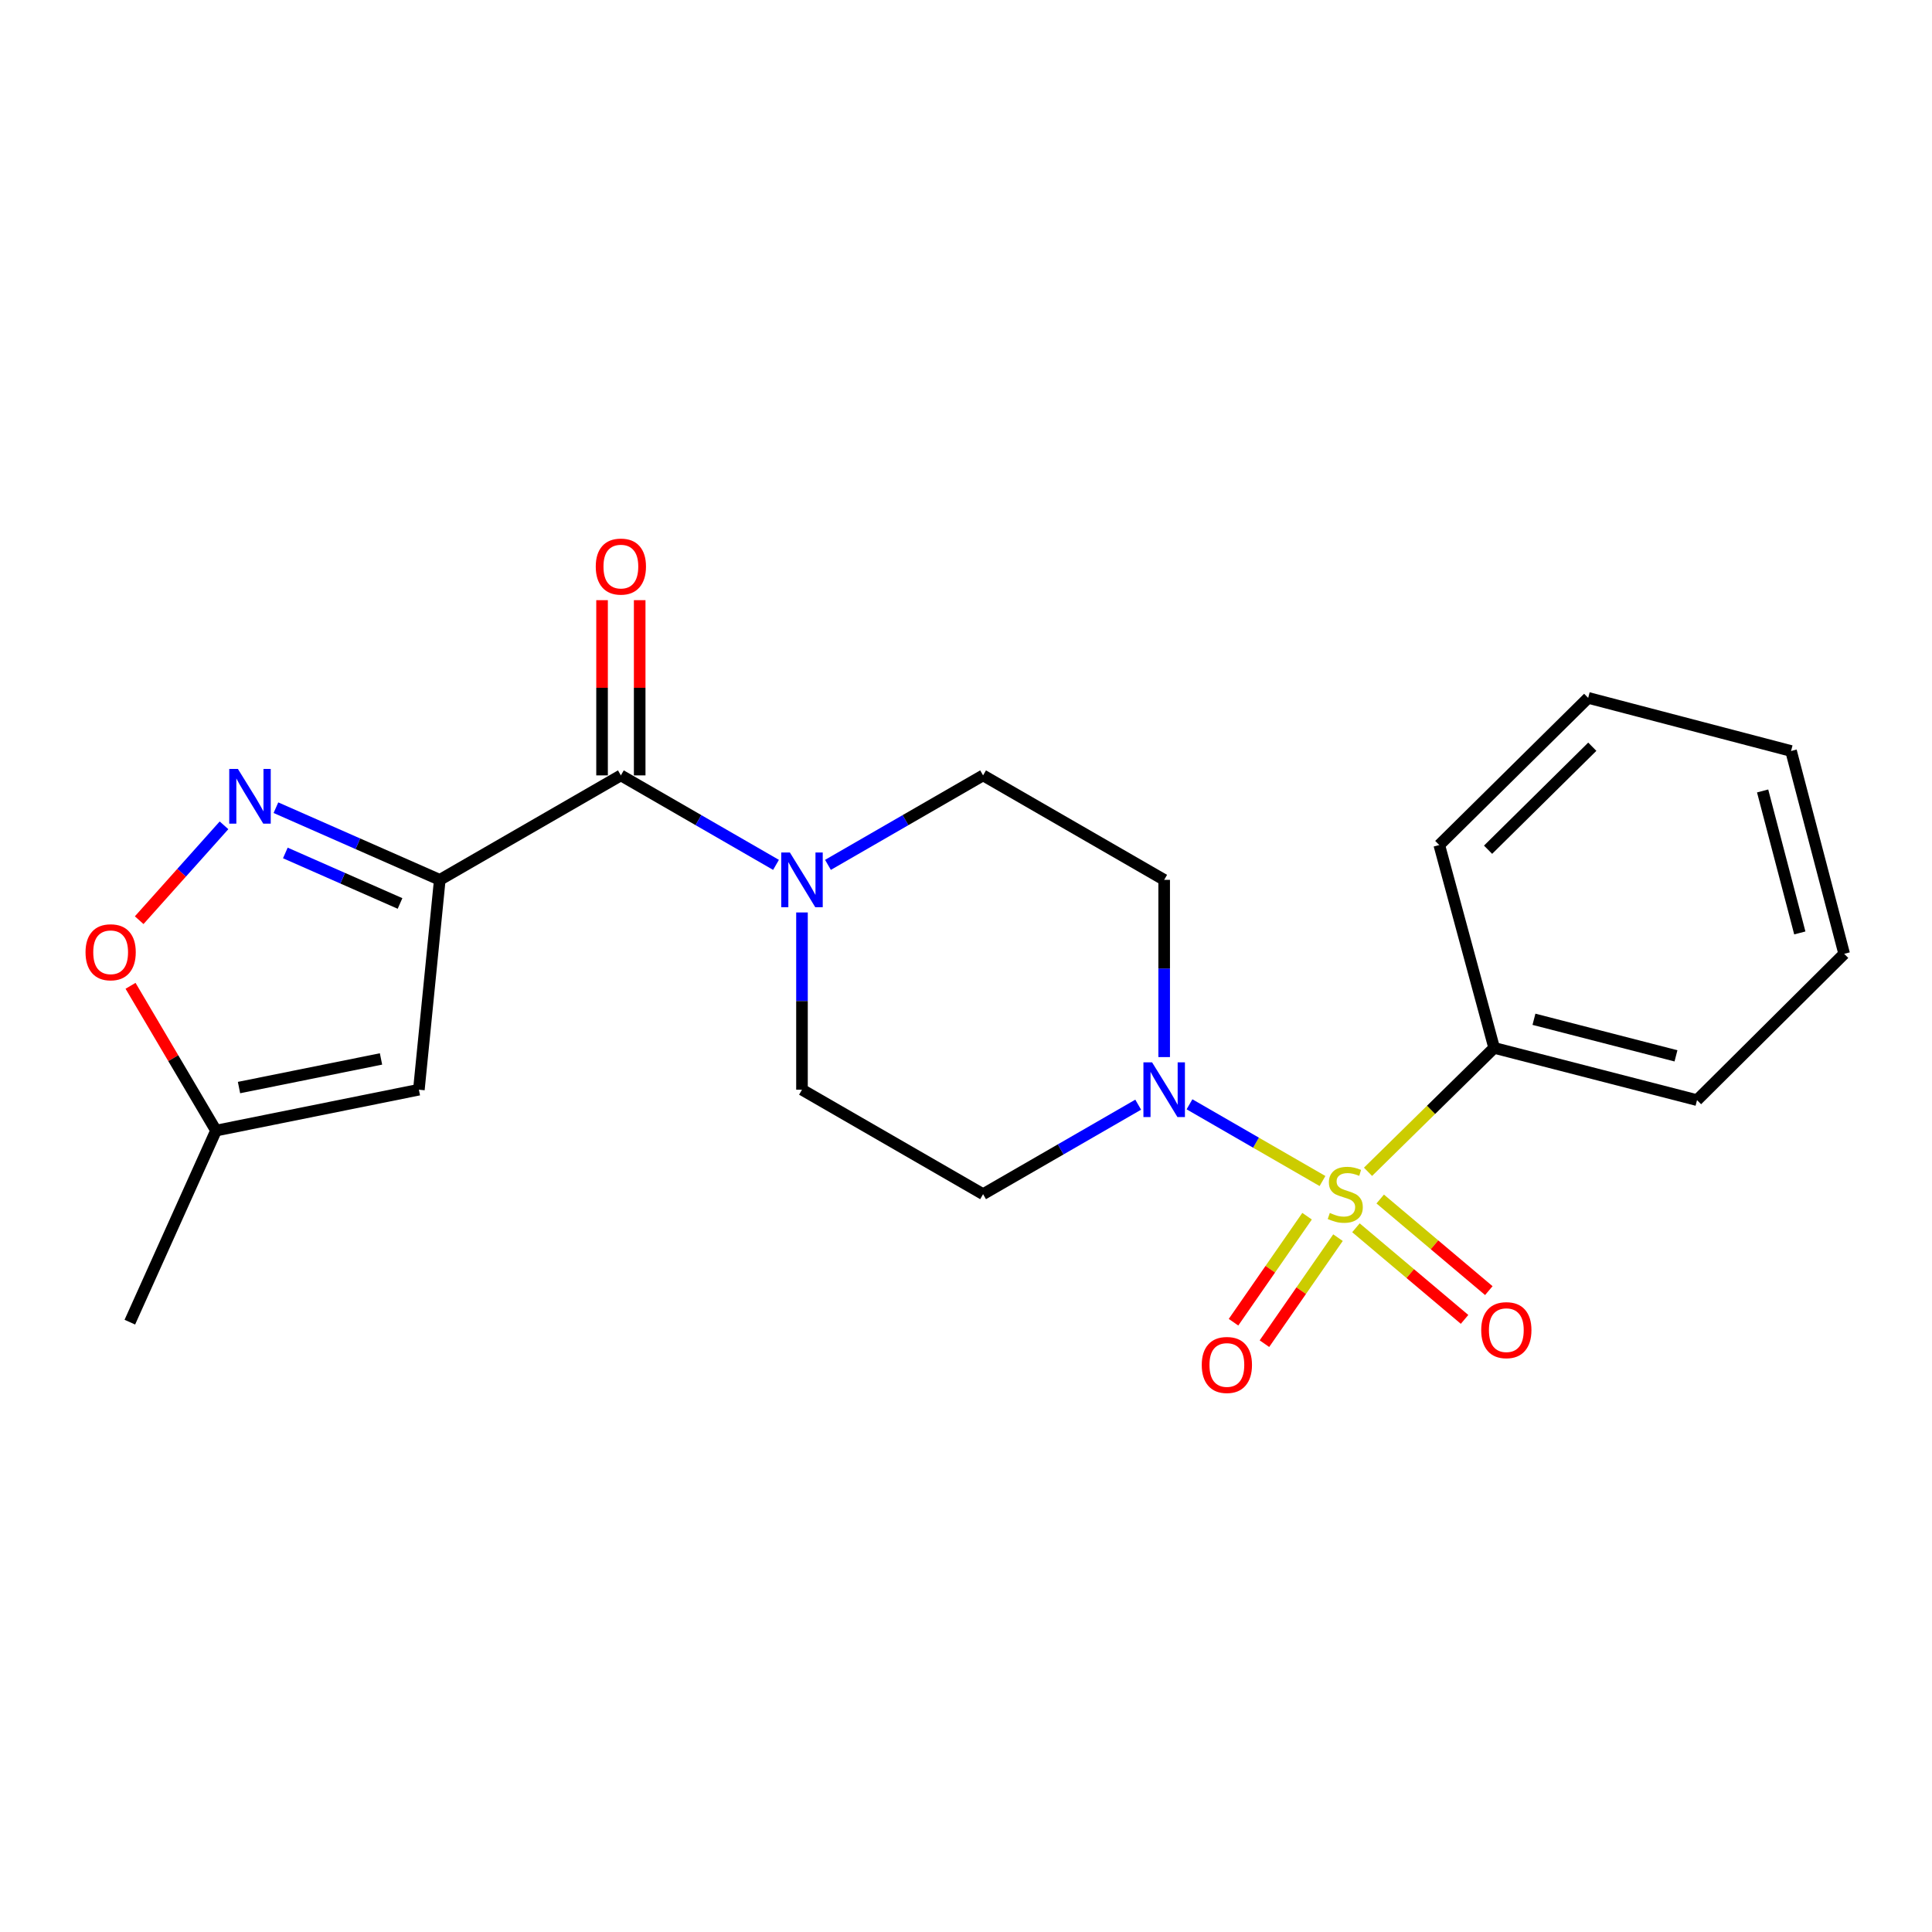 <?xml version='1.0' encoding='iso-8859-1'?>
<svg version='1.1' baseProfile='full'
              xmlns='http://www.w3.org/2000/svg'
                      xmlns:rdkit='http://www.rdkit.org/xml'
                      xmlns:xlink='http://www.w3.org/1999/xlink'
                  xml:space='preserve'
width='1000px' height='1000px' viewBox='0 0 1000 1000'>
<!-- END OF HEADER -->
<rect style='opacity:1.0;fill:#FFFFFF;stroke:none' width='1000' height='1000' x='0' y='0'> </rect>
<path class='bond-1' d='M 684.522,611.299 L 650.101,591.442' style='fill:none;fill-rule:evenodd;stroke:#CCCC00;stroke-width:6px;stroke-linecap:butt;stroke-linejoin:miter;stroke-opacity:1' />
<path class='bond-1' d='M 650.101,591.442 L 615.679,571.584' style='fill:none;fill-rule:evenodd;stroke:#0000FF;stroke-width:6px;stroke-linecap:butt;stroke-linejoin:miter;stroke-opacity:1' />
<path class='bond-8' d='M 676.538,629.506 L 657.503,656.942' style='fill:none;fill-rule:evenodd;stroke:#CCCC00;stroke-width:6px;stroke-linecap:butt;stroke-linejoin:miter;stroke-opacity:1' />
<path class='bond-8' d='M 657.503,656.942 L 638.467,684.377' style='fill:none;fill-rule:evenodd;stroke:#FF0000;stroke-width:6px;stroke-linecap:butt;stroke-linejoin:miter;stroke-opacity:1' />
<path class='bond-8' d='M 692.542,640.61 L 673.506,668.045' style='fill:none;fill-rule:evenodd;stroke:#CCCC00;stroke-width:6px;stroke-linecap:butt;stroke-linejoin:miter;stroke-opacity:1' />
<path class='bond-8' d='M 673.506,668.045 L 654.471,695.481' style='fill:none;fill-rule:evenodd;stroke:#FF0000;stroke-width:6px;stroke-linecap:butt;stroke-linejoin:miter;stroke-opacity:1' />
<path class='bond-9' d='M 701.835,635.499 L 729.945,659.205' style='fill:none;fill-rule:evenodd;stroke:#CCCC00;stroke-width:6px;stroke-linecap:butt;stroke-linejoin:miter;stroke-opacity:1' />
<path class='bond-9' d='M 729.945,659.205 L 758.055,682.911' style='fill:none;fill-rule:evenodd;stroke:#FF0000;stroke-width:6px;stroke-linecap:butt;stroke-linejoin:miter;stroke-opacity:1' />
<path class='bond-9' d='M 714.393,620.609 L 742.503,644.315' style='fill:none;fill-rule:evenodd;stroke:#CCCC00;stroke-width:6px;stroke-linecap:butt;stroke-linejoin:miter;stroke-opacity:1' />
<path class='bond-9' d='M 742.503,644.315 L 770.613,668.021' style='fill:none;fill-rule:evenodd;stroke:#FF0000;stroke-width:6px;stroke-linecap:butt;stroke-linejoin:miter;stroke-opacity:1' />
<path class='bond-12' d='M 708.088,606.522 L 740.727,574.452' style='fill:none;fill-rule:evenodd;stroke:#CCCC00;stroke-width:6px;stroke-linecap:butt;stroke-linejoin:miter;stroke-opacity:1' />
<path class='bond-12' d='M 740.727,574.452 L 773.366,542.382' style='fill:none;fill-rule:evenodd;stroke:#000000;stroke-width:6px;stroke-linecap:butt;stroke-linejoin:miter;stroke-opacity:1' />
<path class='bond-0' d='M 227.629,455.411 L 321.363,401.338' style='fill:none;fill-rule:evenodd;stroke:#000000;stroke-width:6px;stroke-linecap:butt;stroke-linejoin:miter;stroke-opacity:1' />
<path class='bond-2' d='M 227.629,455.411 L 185.224,436.736' style='fill:none;fill-rule:evenodd;stroke:#000000;stroke-width:6px;stroke-linecap:butt;stroke-linejoin:miter;stroke-opacity:1' />
<path class='bond-2' d='M 185.224,436.736 L 142.818,418.06' style='fill:none;fill-rule:evenodd;stroke:#0000FF;stroke-width:6px;stroke-linecap:butt;stroke-linejoin:miter;stroke-opacity:1' />
<path class='bond-2' d='M 207.057,467.635 L 177.373,454.562' style='fill:none;fill-rule:evenodd;stroke:#000000;stroke-width:6px;stroke-linecap:butt;stroke-linejoin:miter;stroke-opacity:1' />
<path class='bond-2' d='M 177.373,454.562 L 147.689,441.489' style='fill:none;fill-rule:evenodd;stroke:#0000FF;stroke-width:6px;stroke-linecap:butt;stroke-linejoin:miter;stroke-opacity:1' />
<path class='bond-4' d='M 227.629,455.411 L 216.808,564.024' style='fill:none;fill-rule:evenodd;stroke:#000000;stroke-width:6px;stroke-linecap:butt;stroke-linejoin:miter;stroke-opacity:1' />
<path class='bond-10' d='M 602.574,547.149 L 602.574,501.28' style='fill:none;fill-rule:evenodd;stroke:#0000FF;stroke-width:6px;stroke-linecap:butt;stroke-linejoin:miter;stroke-opacity:1' />
<path class='bond-10' d='M 602.574,501.28 L 602.574,455.411' style='fill:none;fill-rule:evenodd;stroke:#000000;stroke-width:6px;stroke-linecap:butt;stroke-linejoin:miter;stroke-opacity:1' />
<path class='bond-11' d='M 589.129,571.78 L 548.985,594.939' style='fill:none;fill-rule:evenodd;stroke:#0000FF;stroke-width:6px;stroke-linecap:butt;stroke-linejoin:miter;stroke-opacity:1' />
<path class='bond-11' d='M 548.985,594.939 L 508.841,618.098' style='fill:none;fill-rule:evenodd;stroke:#000000;stroke-width:6px;stroke-linecap:butt;stroke-linejoin:miter;stroke-opacity:1' />
<path class='bond-6' d='M 115.949,427.185 L 93.996,451.737' style='fill:none;fill-rule:evenodd;stroke:#0000FF;stroke-width:6px;stroke-linecap:butt;stroke-linejoin:miter;stroke-opacity:1' />
<path class='bond-6' d='M 93.996,451.737 L 72.043,476.289' style='fill:none;fill-rule:evenodd;stroke:#FF0000;stroke-width:6px;stroke-linecap:butt;stroke-linejoin:miter;stroke-opacity:1' />
<path class='bond-3' d='M 321.363,401.338 L 361.512,424.497' style='fill:none;fill-rule:evenodd;stroke:#000000;stroke-width:6px;stroke-linecap:butt;stroke-linejoin:miter;stroke-opacity:1' />
<path class='bond-3' d='M 361.512,424.497 L 401.662,447.656' style='fill:none;fill-rule:evenodd;stroke:#0000FF;stroke-width:6px;stroke-linecap:butt;stroke-linejoin:miter;stroke-opacity:1' />
<path class='bond-15' d='M 331.102,401.338 L 331.102,355.991' style='fill:none;fill-rule:evenodd;stroke:#000000;stroke-width:6px;stroke-linecap:butt;stroke-linejoin:miter;stroke-opacity:1' />
<path class='bond-15' d='M 331.102,355.991 L 331.102,310.643' style='fill:none;fill-rule:evenodd;stroke:#FF0000;stroke-width:6px;stroke-linecap:butt;stroke-linejoin:miter;stroke-opacity:1' />
<path class='bond-15' d='M 311.624,401.338 L 311.624,355.991' style='fill:none;fill-rule:evenodd;stroke:#000000;stroke-width:6px;stroke-linecap:butt;stroke-linejoin:miter;stroke-opacity:1' />
<path class='bond-15' d='M 311.624,355.991 L 311.624,310.643' style='fill:none;fill-rule:evenodd;stroke:#FF0000;stroke-width:6px;stroke-linecap:butt;stroke-linejoin:miter;stroke-opacity:1' />
<path class='bond-7' d='M 216.808,564.024 L 111.81,585.19' style='fill:none;fill-rule:evenodd;stroke:#000000;stroke-width:6px;stroke-linecap:butt;stroke-linejoin:miter;stroke-opacity:1' />
<path class='bond-7' d='M 197.209,548.105 L 123.71,562.921' style='fill:none;fill-rule:evenodd;stroke:#000000;stroke-width:6px;stroke-linecap:butt;stroke-linejoin:miter;stroke-opacity:1' />
<path class='bond-5' d='M 428.552,447.655 L 468.697,424.496' style='fill:none;fill-rule:evenodd;stroke:#0000FF;stroke-width:6px;stroke-linecap:butt;stroke-linejoin:miter;stroke-opacity:1' />
<path class='bond-5' d='M 468.697,424.496 L 508.841,401.338' style='fill:none;fill-rule:evenodd;stroke:#000000;stroke-width:6px;stroke-linecap:butt;stroke-linejoin:miter;stroke-opacity:1' />
<path class='bond-22' d='M 415.107,472.287 L 415.107,518.155' style='fill:none;fill-rule:evenodd;stroke:#0000FF;stroke-width:6px;stroke-linecap:butt;stroke-linejoin:miter;stroke-opacity:1' />
<path class='bond-22' d='M 415.107,518.155 L 415.107,564.024' style='fill:none;fill-rule:evenodd;stroke:#000000;stroke-width:6px;stroke-linecap:butt;stroke-linejoin:miter;stroke-opacity:1' />
<path class='bond-24' d='M 67.568,510.251 L 89.689,547.721' style='fill:none;fill-rule:evenodd;stroke:#FF0000;stroke-width:6px;stroke-linecap:butt;stroke-linejoin:miter;stroke-opacity:1' />
<path class='bond-24' d='M 89.689,547.721 L 111.81,585.19' style='fill:none;fill-rule:evenodd;stroke:#000000;stroke-width:6px;stroke-linecap:butt;stroke-linejoin:miter;stroke-opacity:1' />
<path class='bond-16' d='M 111.81,585.19 L 67.205,684.345' style='fill:none;fill-rule:evenodd;stroke:#000000;stroke-width:6px;stroke-linecap:butt;stroke-linejoin:miter;stroke-opacity:1' />
<path class='bond-13' d='M 602.574,455.411 L 508.841,401.338' style='fill:none;fill-rule:evenodd;stroke:#000000;stroke-width:6px;stroke-linecap:butt;stroke-linejoin:miter;stroke-opacity:1' />
<path class='bond-14' d='M 508.841,618.098 L 415.107,564.024' style='fill:none;fill-rule:evenodd;stroke:#000000;stroke-width:6px;stroke-linecap:butt;stroke-linejoin:miter;stroke-opacity:1' />
<path class='bond-17' d='M 773.366,542.382 L 878.375,569.424' style='fill:none;fill-rule:evenodd;stroke:#000000;stroke-width:6px;stroke-linecap:butt;stroke-linejoin:miter;stroke-opacity:1' />
<path class='bond-17' d='M 793.975,527.575 L 867.481,546.505' style='fill:none;fill-rule:evenodd;stroke:#000000;stroke-width:6px;stroke-linecap:butt;stroke-linejoin:miter;stroke-opacity:1' />
<path class='bond-18' d='M 773.366,542.382 L 744.971,437.383' style='fill:none;fill-rule:evenodd;stroke:#000000;stroke-width:6px;stroke-linecap:butt;stroke-linejoin:miter;stroke-opacity:1' />
<path class='bond-20' d='M 878.375,569.424 L 954.545,493.697' style='fill:none;fill-rule:evenodd;stroke:#000000;stroke-width:6px;stroke-linecap:butt;stroke-linejoin:miter;stroke-opacity:1' />
<path class='bond-19' d='M 744.971,437.383 L 822.04,361.223' style='fill:none;fill-rule:evenodd;stroke:#000000;stroke-width:6px;stroke-linecap:butt;stroke-linejoin:miter;stroke-opacity:1' />
<path class='bond-19' d='M 770.222,439.814 L 824.17,386.502' style='fill:none;fill-rule:evenodd;stroke:#000000;stroke-width:6px;stroke-linecap:butt;stroke-linejoin:miter;stroke-opacity:1' />
<path class='bond-21' d='M 822.04,361.223 L 927.049,388.709' style='fill:none;fill-rule:evenodd;stroke:#000000;stroke-width:6px;stroke-linecap:butt;stroke-linejoin:miter;stroke-opacity:1' />
<path class='bond-23' d='M 954.545,493.697 L 927.049,388.709' style='fill:none;fill-rule:evenodd;stroke:#000000;stroke-width:6px;stroke-linecap:butt;stroke-linejoin:miter;stroke-opacity:1' />
<path class='bond-23' d='M 931.578,482.884 L 912.331,409.392' style='fill:none;fill-rule:evenodd;stroke:#000000;stroke-width:6px;stroke-linecap:butt;stroke-linejoin:miter;stroke-opacity:1' />
<path  class='atom-0' d='M 688.308 627.818
Q 688.628 627.938, 689.948 628.498
Q 691.268 629.058, 692.708 629.418
Q 694.188 629.738, 695.628 629.738
Q 698.308 629.738, 699.868 628.458
Q 701.428 627.138, 701.428 624.858
Q 701.428 623.298, 700.628 622.338
Q 699.868 621.378, 698.668 620.858
Q 697.468 620.338, 695.468 619.738
Q 692.948 618.978, 691.428 618.258
Q 689.948 617.538, 688.868 616.018
Q 687.828 614.498, 687.828 611.938
Q 687.828 608.378, 690.228 606.178
Q 692.668 603.978, 697.468 603.978
Q 700.748 603.978, 704.468 605.538
L 703.548 608.618
Q 700.148 607.218, 697.588 607.218
Q 694.828 607.218, 693.308 608.378
Q 691.788 609.498, 691.828 611.458
Q 691.828 612.978, 692.588 613.898
Q 693.388 614.818, 694.508 615.338
Q 695.668 615.858, 697.588 616.458
Q 700.148 617.258, 701.668 618.058
Q 703.188 618.858, 704.268 620.498
Q 705.388 622.098, 705.388 624.858
Q 705.388 628.778, 702.748 630.898
Q 700.148 632.978, 695.788 632.978
Q 693.268 632.978, 691.348 632.418
Q 689.468 631.898, 687.228 630.978
L 688.308 627.818
' fill='#CCCC00'/>
<path  class='atom-2' d='M 596.314 549.864
L 605.594 564.864
Q 606.514 566.344, 607.994 569.024
Q 609.474 571.704, 609.554 571.864
L 609.554 549.864
L 613.314 549.864
L 613.314 578.184
L 609.434 578.184
L 599.474 561.784
Q 598.314 559.864, 597.074 557.664
Q 595.874 555.464, 595.514 554.784
L 595.514 578.184
L 591.834 578.184
L 591.834 549.864
L 596.314 549.864
' fill='#0000FF'/>
<path  class='atom-3' d='M 123.134 397.988
L 132.414 412.988
Q 133.334 414.468, 134.814 417.148
Q 136.294 419.828, 136.374 419.988
L 136.374 397.988
L 140.134 397.988
L 140.134 426.308
L 136.254 426.308
L 126.294 409.908
Q 125.134 407.988, 123.894 405.788
Q 122.694 403.588, 122.334 402.908
L 122.334 426.308
L 118.654 426.308
L 118.654 397.988
L 123.134 397.988
' fill='#0000FF'/>
<path  class='atom-6' d='M 408.847 441.251
L 418.127 456.251
Q 419.047 457.731, 420.527 460.411
Q 422.007 463.091, 422.087 463.251
L 422.087 441.251
L 425.847 441.251
L 425.847 469.571
L 421.967 469.571
L 412.007 453.171
Q 410.847 451.251, 409.607 449.051
Q 408.407 446.851, 408.047 446.171
L 408.047 469.571
L 404.367 469.571
L 404.367 441.251
L 408.847 441.251
' fill='#0000FF'/>
<path  class='atom-7' d='M 44.271 492.89
Q 44.271 486.09, 47.631 482.29
Q 50.991 478.49, 57.271 478.49
Q 63.551 478.49, 66.911 482.29
Q 70.271 486.09, 70.271 492.89
Q 70.271 499.77, 66.871 503.69
Q 63.471 507.57, 57.271 507.57
Q 51.031 507.57, 47.631 503.69
Q 44.271 499.81, 44.271 492.89
M 57.271 504.37
Q 61.591 504.37, 63.911 501.49
Q 66.271 498.57, 66.271 492.89
Q 66.271 487.33, 63.911 484.53
Q 61.591 481.69, 57.271 481.69
Q 52.951 481.69, 50.591 484.49
Q 48.271 487.29, 48.271 492.89
Q 48.271 498.61, 50.591 501.49
Q 52.951 504.37, 57.271 504.37
' fill='#FF0000'/>
<path  class='atom-9' d='M 622.027 706.501
Q 622.027 699.701, 625.387 695.901
Q 628.747 692.101, 635.027 692.101
Q 641.307 692.101, 644.667 695.901
Q 648.027 699.701, 648.027 706.501
Q 648.027 713.381, 644.627 717.301
Q 641.227 721.181, 635.027 721.181
Q 628.787 721.181, 625.387 717.301
Q 622.027 713.421, 622.027 706.501
M 635.027 717.981
Q 639.347 717.981, 641.667 715.101
Q 644.027 712.181, 644.027 706.501
Q 644.027 700.941, 641.667 698.141
Q 639.347 695.301, 635.027 695.301
Q 630.707 695.301, 628.347 698.101
Q 626.027 700.901, 626.027 706.501
Q 626.027 712.221, 628.347 715.101
Q 630.707 717.981, 635.027 717.981
' fill='#FF0000'/>
<path  class='atom-10' d='M 766.674 688.483
Q 766.674 681.683, 770.034 677.883
Q 773.394 674.083, 779.674 674.083
Q 785.954 674.083, 789.314 677.883
Q 792.674 681.683, 792.674 688.483
Q 792.674 695.363, 789.274 699.283
Q 785.874 703.163, 779.674 703.163
Q 773.434 703.163, 770.034 699.283
Q 766.674 695.403, 766.674 688.483
M 779.674 699.963
Q 783.994 699.963, 786.314 697.083
Q 788.674 694.163, 788.674 688.483
Q 788.674 682.923, 786.314 680.123
Q 783.994 677.283, 779.674 677.283
Q 775.354 677.283, 772.994 680.083
Q 770.674 682.883, 770.674 688.483
Q 770.674 694.203, 772.994 697.083
Q 775.354 699.963, 779.674 699.963
' fill='#FF0000'/>
<path  class='atom-16' d='M 308.363 293.259
Q 308.363 286.459, 311.723 282.659
Q 315.083 278.859, 321.363 278.859
Q 327.643 278.859, 331.003 282.659
Q 334.363 286.459, 334.363 293.259
Q 334.363 300.139, 330.963 304.059
Q 327.563 307.939, 321.363 307.939
Q 315.123 307.939, 311.723 304.059
Q 308.363 300.179, 308.363 293.259
M 321.363 304.739
Q 325.683 304.739, 328.003 301.859
Q 330.363 298.939, 330.363 293.259
Q 330.363 287.699, 328.003 284.899
Q 325.683 282.059, 321.363 282.059
Q 317.043 282.059, 314.683 284.859
Q 312.363 287.659, 312.363 293.259
Q 312.363 298.979, 314.683 301.859
Q 317.043 304.739, 321.363 304.739
' fill='#FF0000'/>
</svg>
